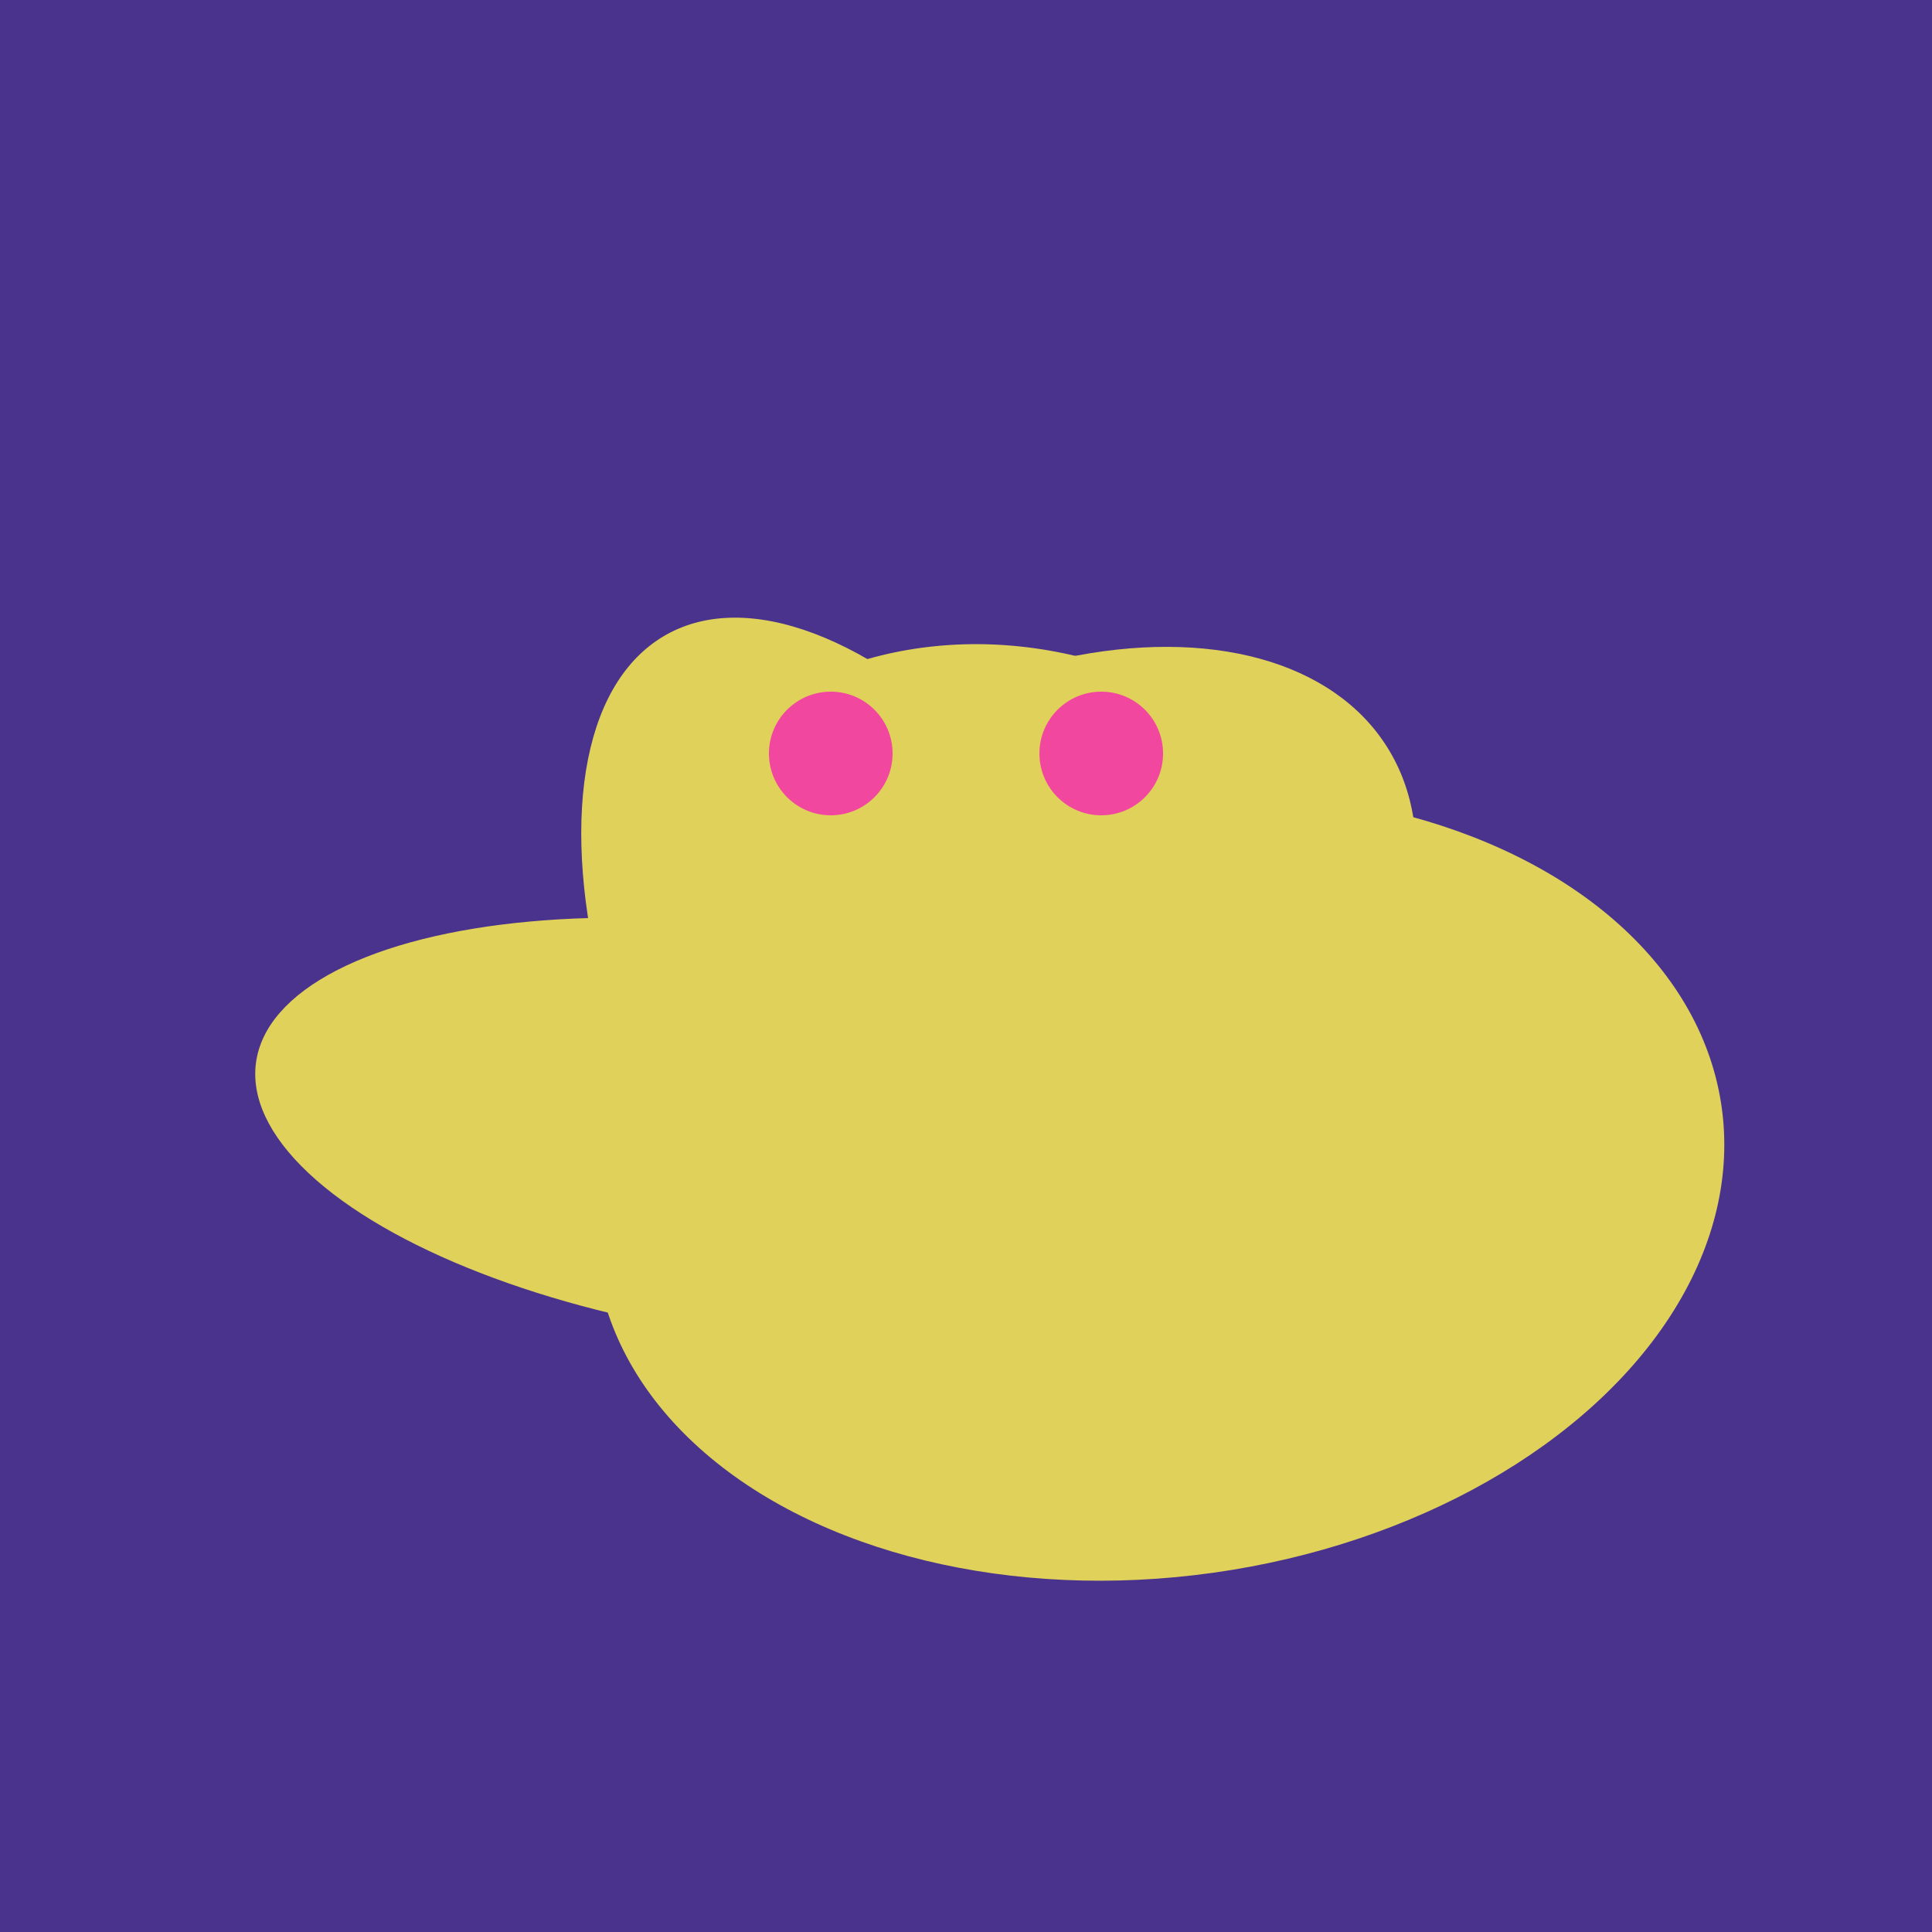 <svg width="500" height="500" xmlns="http://www.w3.org/2000/svg"><rect width="500" height="500" fill="#4a338c"/><ellipse cx="267" cy="282" rx="106" ry="121" transform="rotate(141, 267, 282)" fill="rgb(224,209,90)"/><ellipse cx="300" cy="307" rx="101" ry="147" transform="rotate(262, 300, 307)" fill="rgb(224,209,90)"/><ellipse cx="239" cy="284" rx="67" ry="137" transform="rotate(151, 239, 284)" fill="rgb(224,209,90)"/><ellipse cx="195" cy="293" rx="53" ry="130" transform="rotate(98, 195, 293)" fill="rgb(224,209,90)"/><ellipse cx="259" cy="256" rx="118" ry="74" transform="rotate(328, 259, 256)" fill="rgb(224,209,90)"/><circle cx="215" cy="195" r="16" fill="rgb(242,71,159)" /><circle cx="285" cy="195" r="16" fill="rgb(242,71,159)" /></svg>